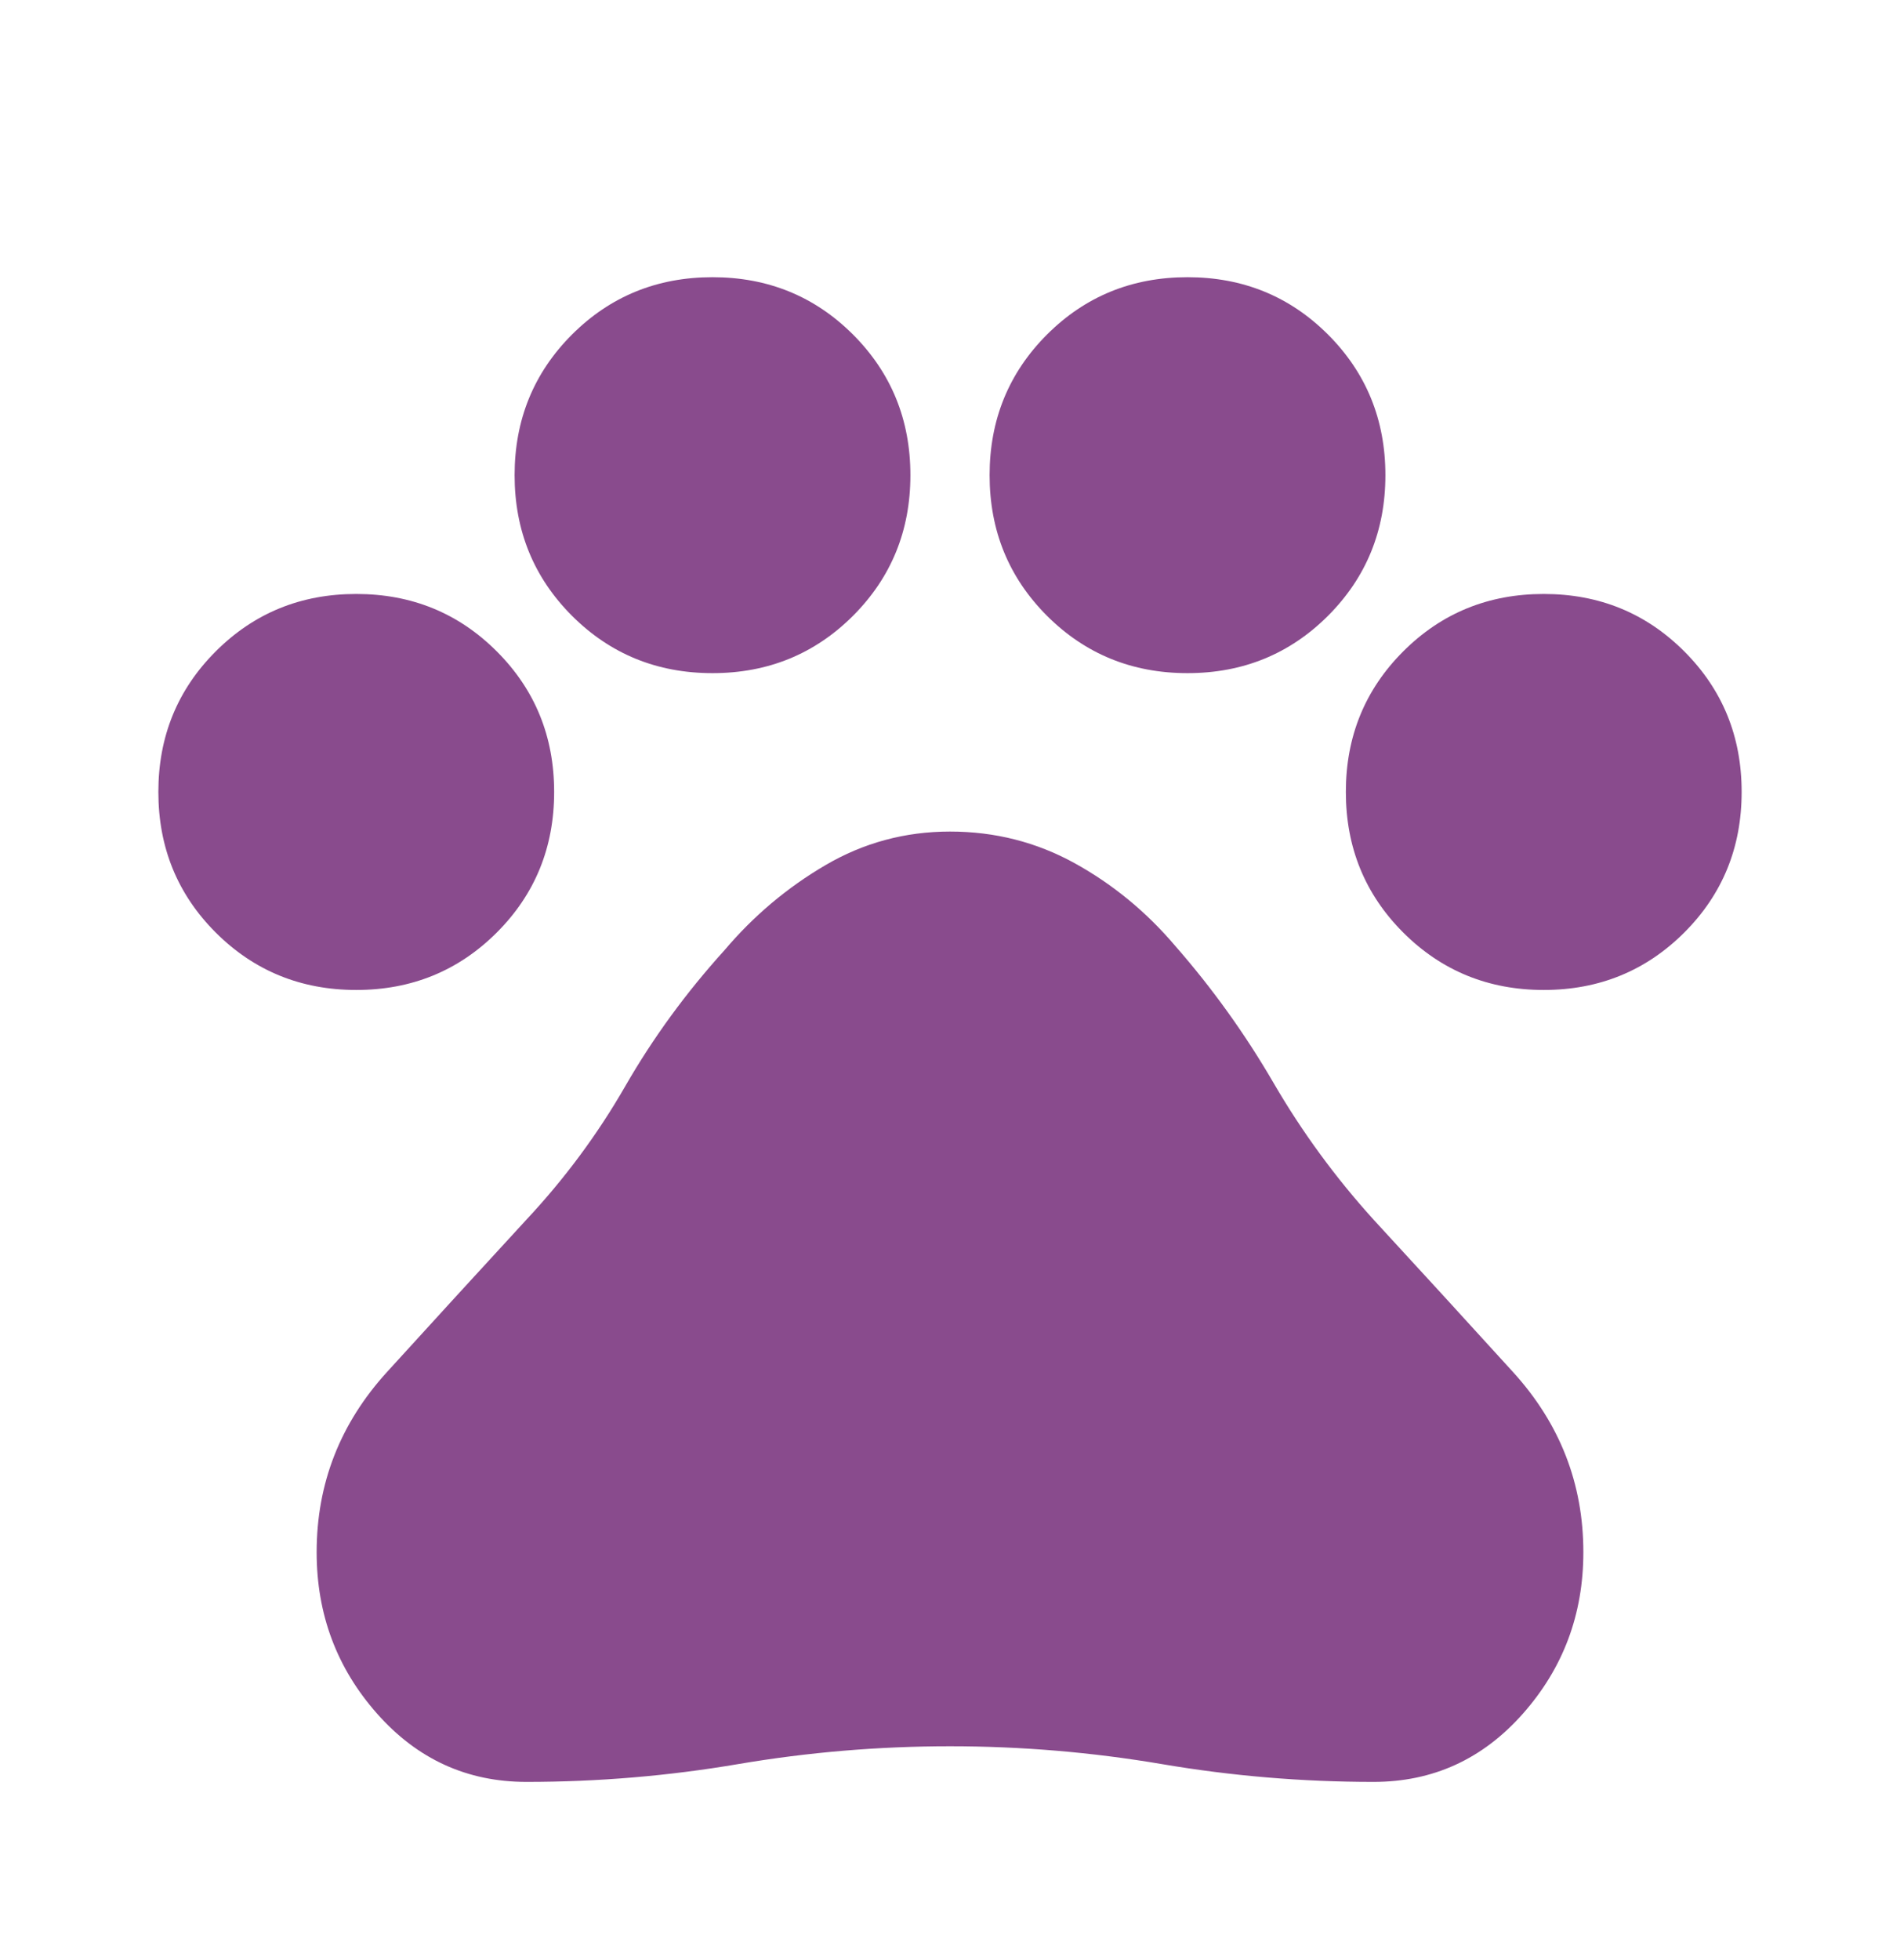 <svg width="32" height="33" viewBox="0 0 32 33" fill="none" xmlns="http://www.w3.org/2000/svg">
<mask id="mask0_2664_1012" style="mask-type:alpha" maskUnits="userSpaceOnUse" x="0" y="0" width="32" height="33">
<rect y="0.5" width="32" height="32" fill="#D9D9D9"/>
</mask>
<g mask="url(#mask0_2664_1012)">
<path d="M6 16.667C5.067 16.667 4.278 16.344 3.633 15.7C2.989 15.056 2.667 14.267 2.667 13.333C2.667 12.4 2.989 11.611 3.633 10.967C4.278 10.322 5.067 10 6 10C6.933 10 7.722 10.322 8.367 10.967C9.011 11.611 9.333 12.4 9.333 13.333C9.333 14.267 9.011 15.056 8.367 15.7C7.722 16.344 6.933 16.667 6 16.667ZM12 11.333C11.067 11.333 10.278 11.011 9.633 10.367C8.989 9.722 8.667 8.933 8.667 8C8.667 7.067 8.989 6.278 9.633 5.633C10.278 4.989 11.067 4.667 12 4.667C12.933 4.667 13.722 4.989 14.367 5.633C15.011 6.278 15.333 7.067 15.333 8C15.333 8.933 15.011 9.722 14.367 10.367C13.722 11.011 12.933 11.333 12 11.333ZM20 11.333C19.067 11.333 18.278 11.011 17.633 10.367C16.989 9.722 16.667 8.933 16.667 8C16.667 7.067 16.989 6.278 17.633 5.633C18.278 4.989 19.067 4.667 20 4.667C20.933 4.667 21.722 4.989 22.367 5.633C23.011 6.278 23.333 7.067 23.333 8C23.333 8.933 23.011 9.722 22.367 10.367C21.722 11.011 20.933 11.333 20 11.333ZM26 16.667C25.067 16.667 24.278 16.344 23.633 15.7C22.989 15.056 22.667 14.267 22.667 13.333C22.667 12.4 22.989 11.611 23.633 10.967C24.278 10.322 25.067 10 26 10C26.933 10 27.722 10.322 28.367 10.967C29.011 11.611 29.333 12.4 29.333 13.333C29.333 14.267 29.011 15.056 28.367 15.7C27.722 16.344 26.933 16.667 26 16.667ZM8.867 30C7.867 30 7.028 29.617 6.35 28.85C5.672 28.083 5.333 27.178 5.333 26.133C5.333 24.978 5.728 23.967 6.517 23.1C7.306 22.233 8.089 21.378 8.867 20.533C9.511 19.844 10.067 19.094 10.533 18.283C11 17.472 11.556 16.711 12.2 16C12.689 15.422 13.256 14.944 13.9 14.567C14.544 14.189 15.245 14 16 14C16.756 14 17.456 14.178 18.1 14.533C18.744 14.889 19.311 15.355 19.8 15.933C20.422 16.644 20.972 17.411 21.45 18.233C21.928 19.055 22.489 19.822 23.133 20.533C23.911 21.378 24.695 22.233 25.483 23.1C26.272 23.967 26.667 24.978 26.667 26.133C26.667 27.178 26.328 28.083 25.65 28.85C24.972 29.617 24.133 30 23.133 30C21.933 30 20.744 29.9 19.567 29.7C18.389 29.5 17.2 29.4 16 29.4C14.8 29.4 13.611 29.5 12.433 29.7C11.256 29.9 10.067 30 8.867 30Z" fill="#894B8D"/>
</g>
</svg>

